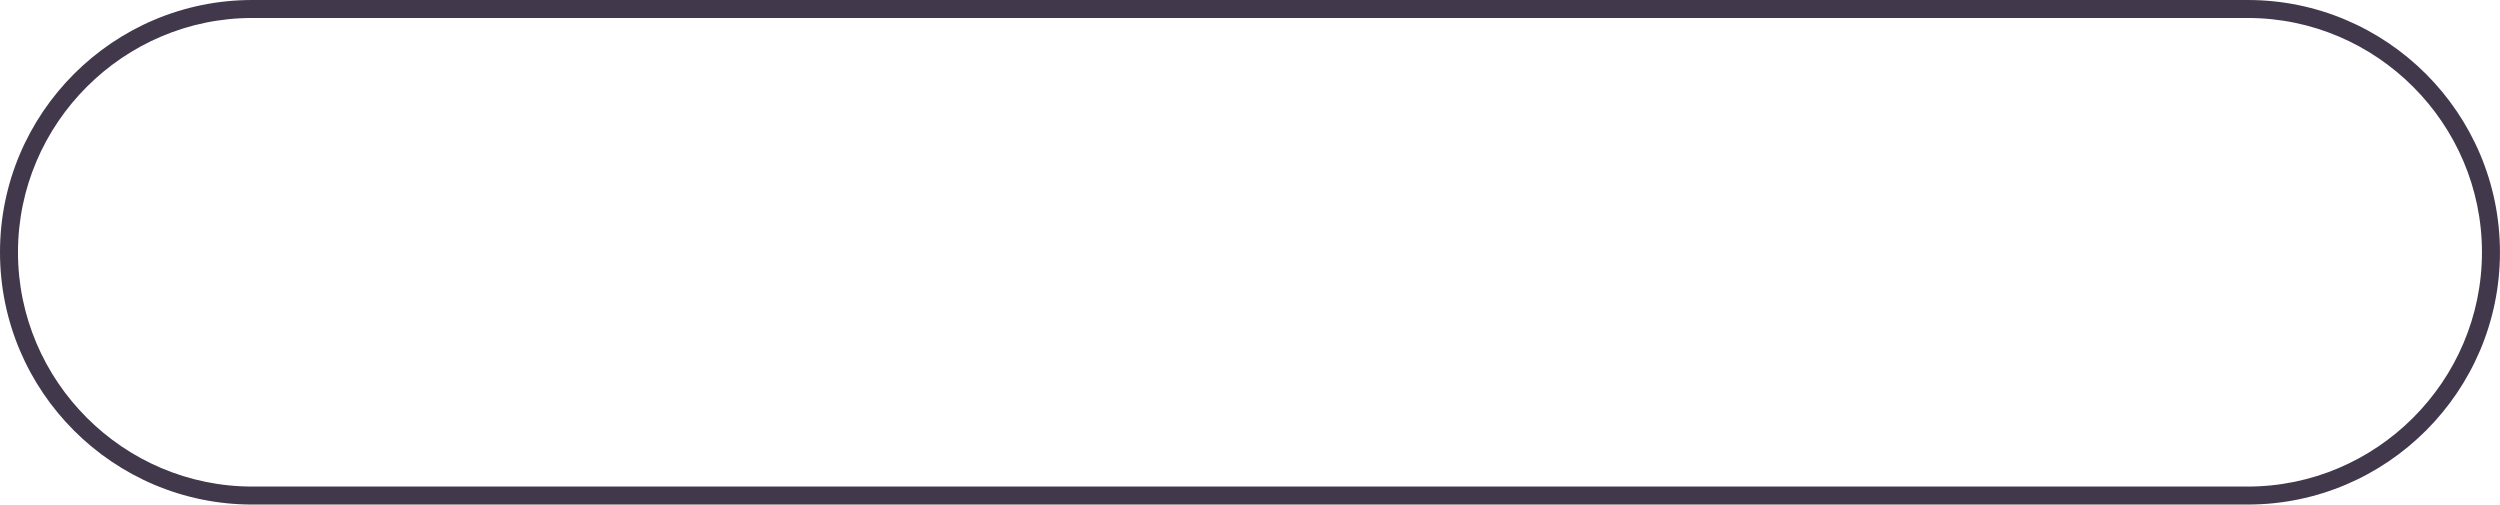 <?xml version="1.0" encoding="UTF-8" standalone="no"?><svg xmlns="http://www.w3.org/2000/svg" xmlns:xlink="http://www.w3.org/1999/xlink" fill="#42384b" height="410.1" preserveAspectRatio="xMidYMid meet" version="1" viewBox="0.0 0.0 2032.1 410.1" width="2032.1" zoomAndPan="magnify"><g data-name="Layer 2"><g data-name="Layer 1" id="change1_1"><path d="M1827,14.62c104.74,0,190.43,85.7,190.43,190.44S1931.74,395.49,1827,395.49H205.06c-104.74,0-190.44-85.69-190.44-190.43S100.32,14.62,205.06,14.62H1827M1827,0H205.06C92,0,0,92,0,205.06S92,410.12,205.06,410.12H1827c113.07,0,205.06-92,205.06-205.06S1940.07,0,1827,0Z"/></g></g></svg>